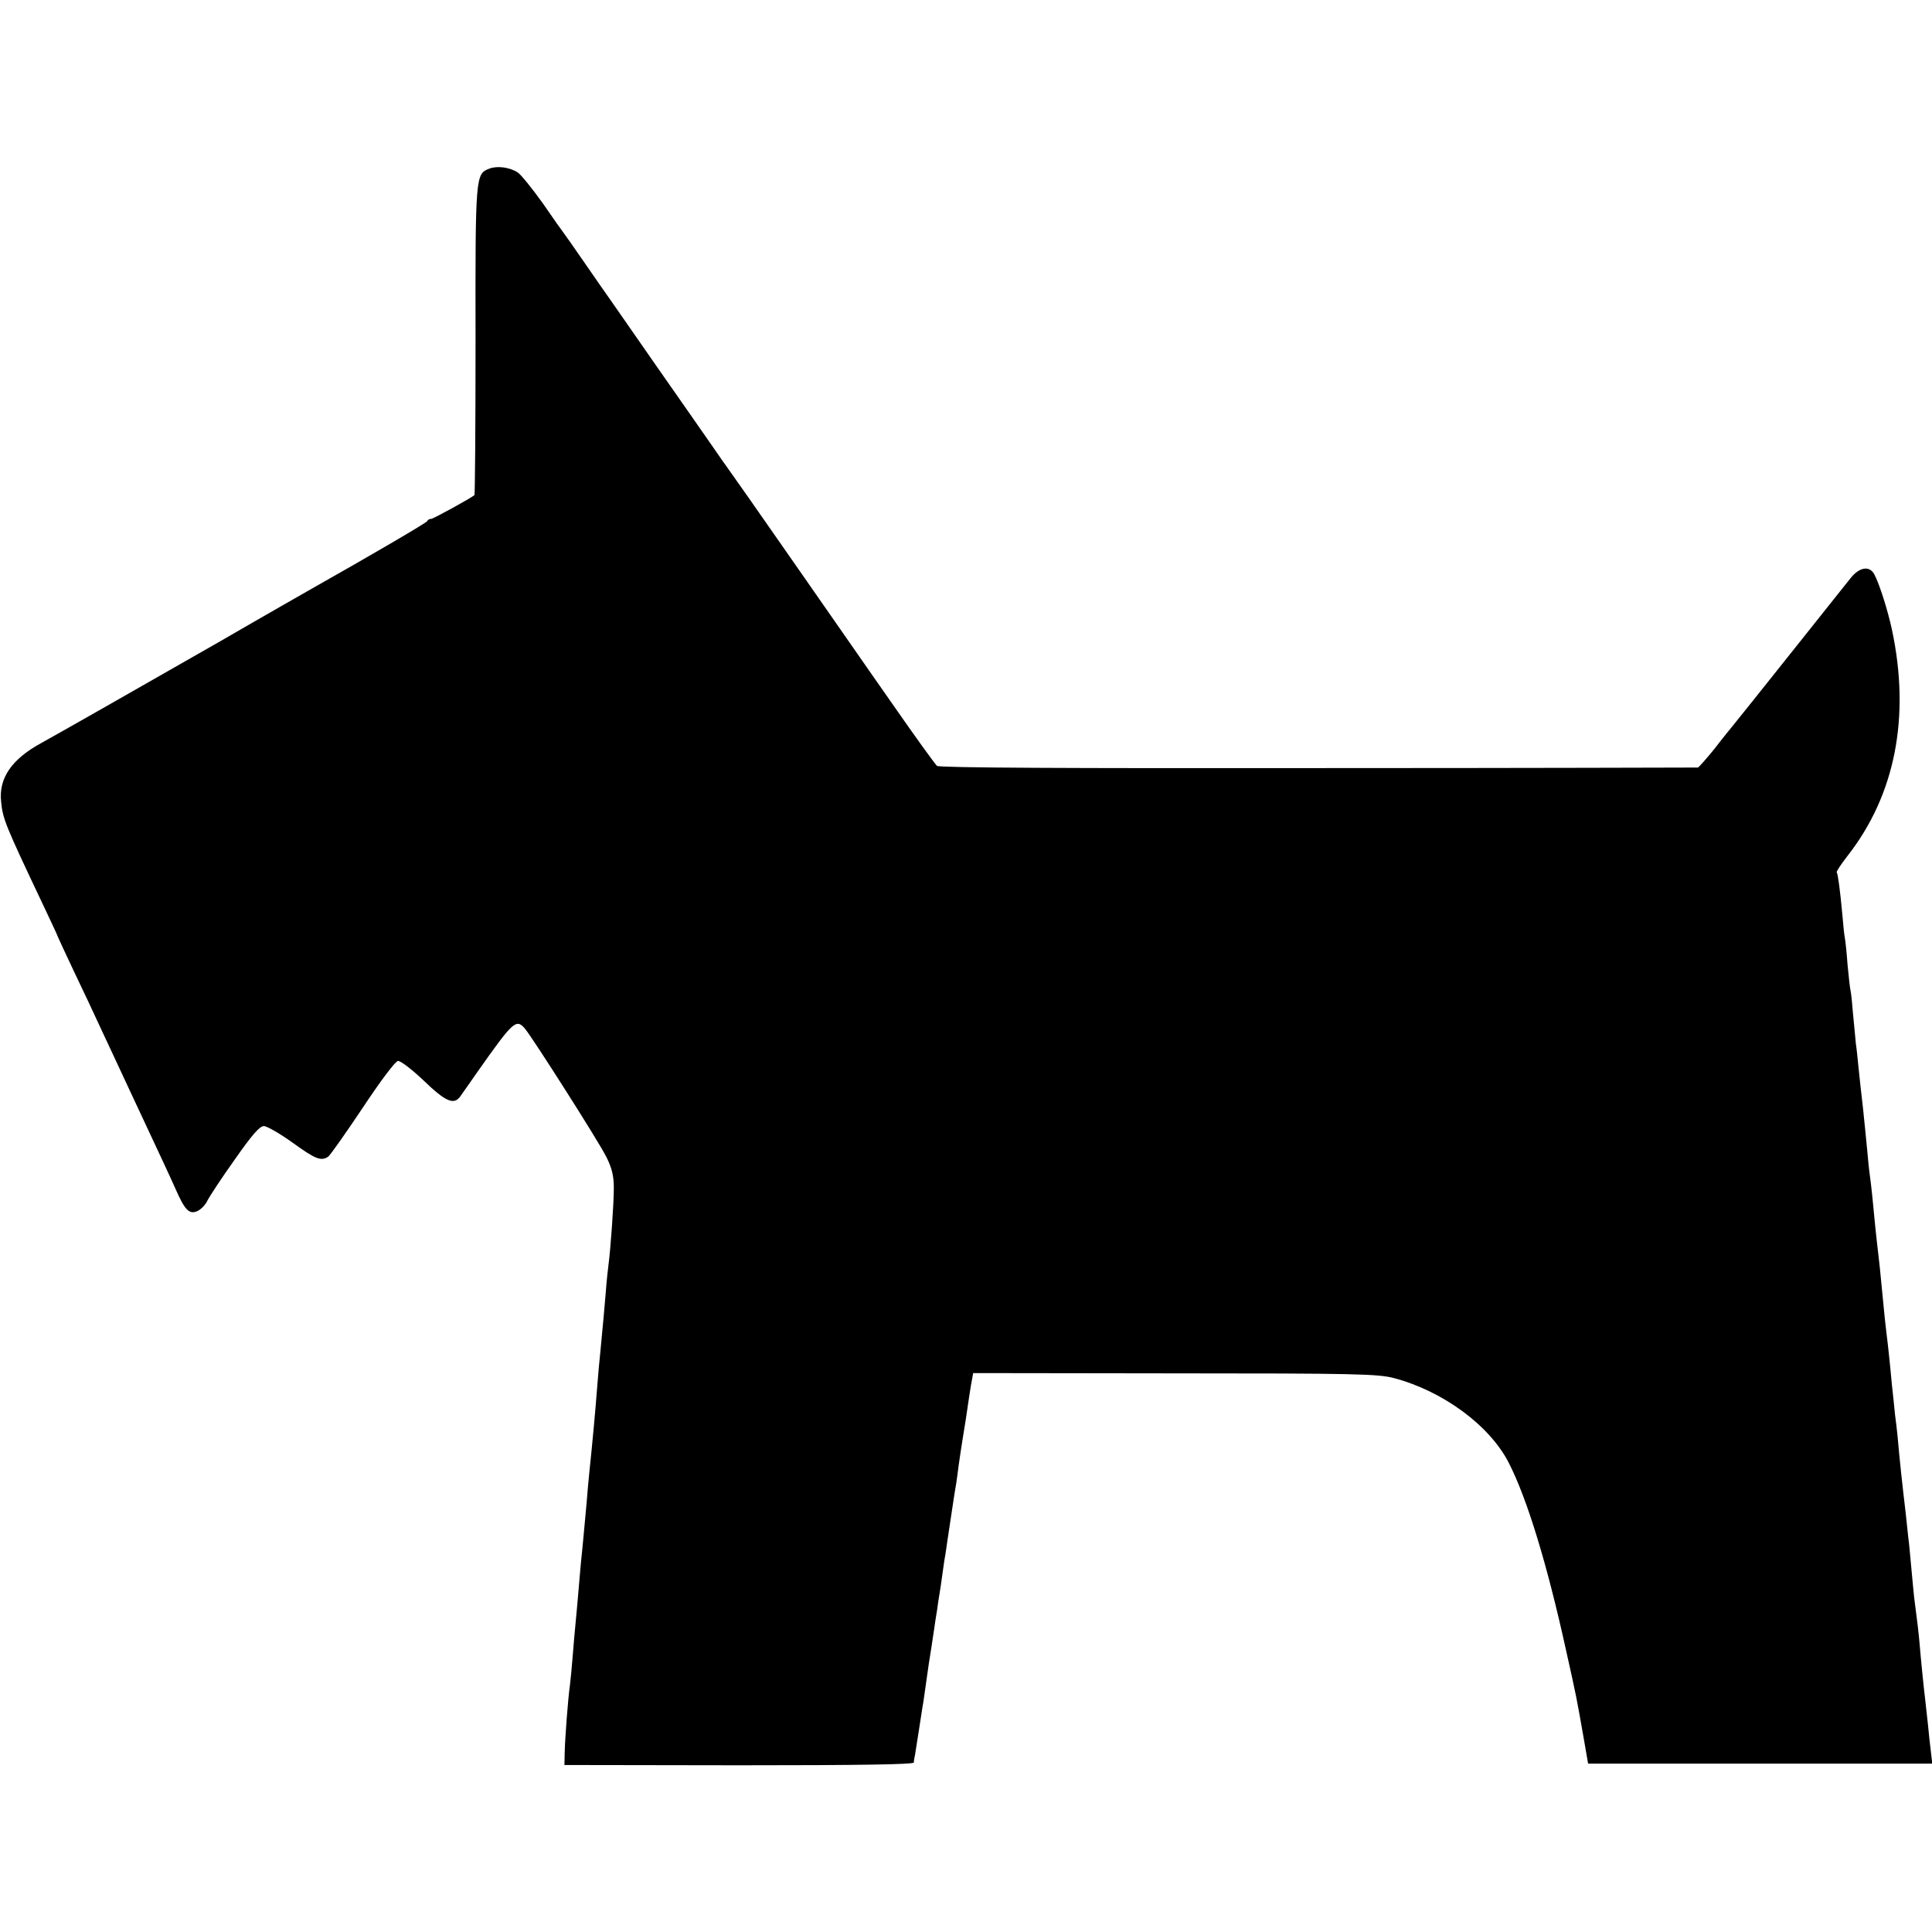 <?xml version="1.0" standalone="no"?>
<!DOCTYPE svg PUBLIC "-//W3C//DTD SVG 20010904//EN"
 "http://www.w3.org/TR/2001/REC-SVG-20010904/DTD/svg10.dtd">
<svg version="1.0" xmlns="http://www.w3.org/2000/svg"
 width="700pt" height="700pt" viewBox="0 0 700 700"
 preserveAspectRatio="xMidYMid meet">
<g transform="translate(0,700) scale(0.1,-0.1)"
fill="#000000" stroke="none">
<path d="M1773 6389 c-50 -19 -51 -23 -50 -622 0 -306 -2 -559 -4 -561 -15
-12 -149 -86 -157 -86 -6 0 -12 -3 -14 -8 -2 -6 -213 -129 -408 -239 -19 -11
-174 -99 -343 -197 -313 -179 -582 -332 -649 -369 -106 -58 -153 -127 -144
-211 6 -63 14 -83 150 -370 31 -65 56 -119 56 -121 0 -1 28 -61 61 -131 34
-71 74 -156 89 -189 15 -33 63 -134 105 -225 136 -291 147 -314 172 -370 33
-75 49 -91 78 -78 12 5 29 22 36 37 8 16 52 83 99 149 63 90 91 122 106 122
11 0 58 -27 104 -60 83 -60 103 -68 129 -51 7 5 63 84 125 177 63 95 118 169
128 170 9 1 51 -31 94 -72 79 -76 109 -89 132 -56 7 9 34 49 61 87 131 186
141 195 173 158 27 -32 268 -410 295 -465 20 -40 27 -68 27 -113 0 -58 -12
-223 -19 -275 -2 -14 -7 -59 -10 -100 -6 -69 -8 -97 -20 -220 -3 -25 -7 -74
-10 -110 -9 -116 -18 -212 -30 -327 -3 -27 -7 -77 -10 -113 -8 -85 -14 -155
-20 -210 -2 -25 -7 -76 -10 -115 -3 -38 -8 -88 -10 -110 -2 -22 -7 -74 -10
-115 -3 -41 -8 -89 -10 -106 -7 -47 -18 -194 -19 -244 l-1 -45 633 -1 c436 0
632 3 633 10 0 6 2 18 4 26 1 8 8 51 15 95 7 44 13 87 15 95 1 8 6 40 10 70 4
30 9 62 10 70 3 18 15 95 20 130 2 14 6 43 10 65 3 23 7 50 9 60 2 11 7 45 11
75 4 30 9 63 11 72 1 9 10 67 19 128 9 61 18 119 20 128 1 9 6 40 9 67 4 28
11 75 16 105 5 30 12 73 15 96 3 22 9 60 13 85 l8 44 729 -1 c654 0 737 -2
795 -17 178 -47 348 -172 417 -308 66 -129 139 -368 207 -678 38 -170 38 -171
63 -313 l17 -98 623 0 624 0 -5 43 c-3 23 -8 69 -11 102 -4 33 -8 74 -10 90
-5 40 -16 150 -20 200 -3 36 -8 79 -20 170 -2 17 -6 64 -10 105 -4 41 -8 91
-11 110 -2 19 -6 58 -9 85 -13 110 -22 192 -30 284 -2 20 -6 54 -9 76 -2 22
-7 69 -11 105 -8 88 -16 160 -20 190 -2 14 -9 79 -15 145 -6 66 -13 131 -15
145 -2 14 -6 54 -10 90 -10 107 -15 153 -20 190 -3 19 -7 62 -10 95 -3 33 -10
101 -15 150 -6 50 -13 115 -16 145 -3 30 -7 71 -10 90 -2 19 -6 67 -10 105 -3
39 -7 77 -9 85 -2 8 -7 51 -11 95 -3 44 -8 88 -10 98 -2 10 -6 48 -9 85 -8 87
-16 146 -20 151 -3 2 15 29 39 60 173 221 228 504 161 819 -15 70 -45 165 -64
201 -18 33 -55 26 -87 -15 -55 -69 -405 -509 -422 -529 -9 -11 -41 -50 -70
-88 -30 -37 -57 -67 -60 -68 -4 0 -623 -2 -1376 -2 -900 -1 -1373 1 -1381 8
-7 6 -80 107 -162 225 -83 118 -247 355 -366 525 -119 171 -222 318 -229 327
-7 10 -33 46 -56 80 -24 35 -118 169 -208 298 -90 129 -168 242 -174 250 -6 8
-42 60 -80 115 -38 55 -73 105 -77 110 -5 6 -39 54 -76 108 -38 53 -79 104
-91 112 -29 19 -74 25 -103 14z"/>
</g>
</svg>

